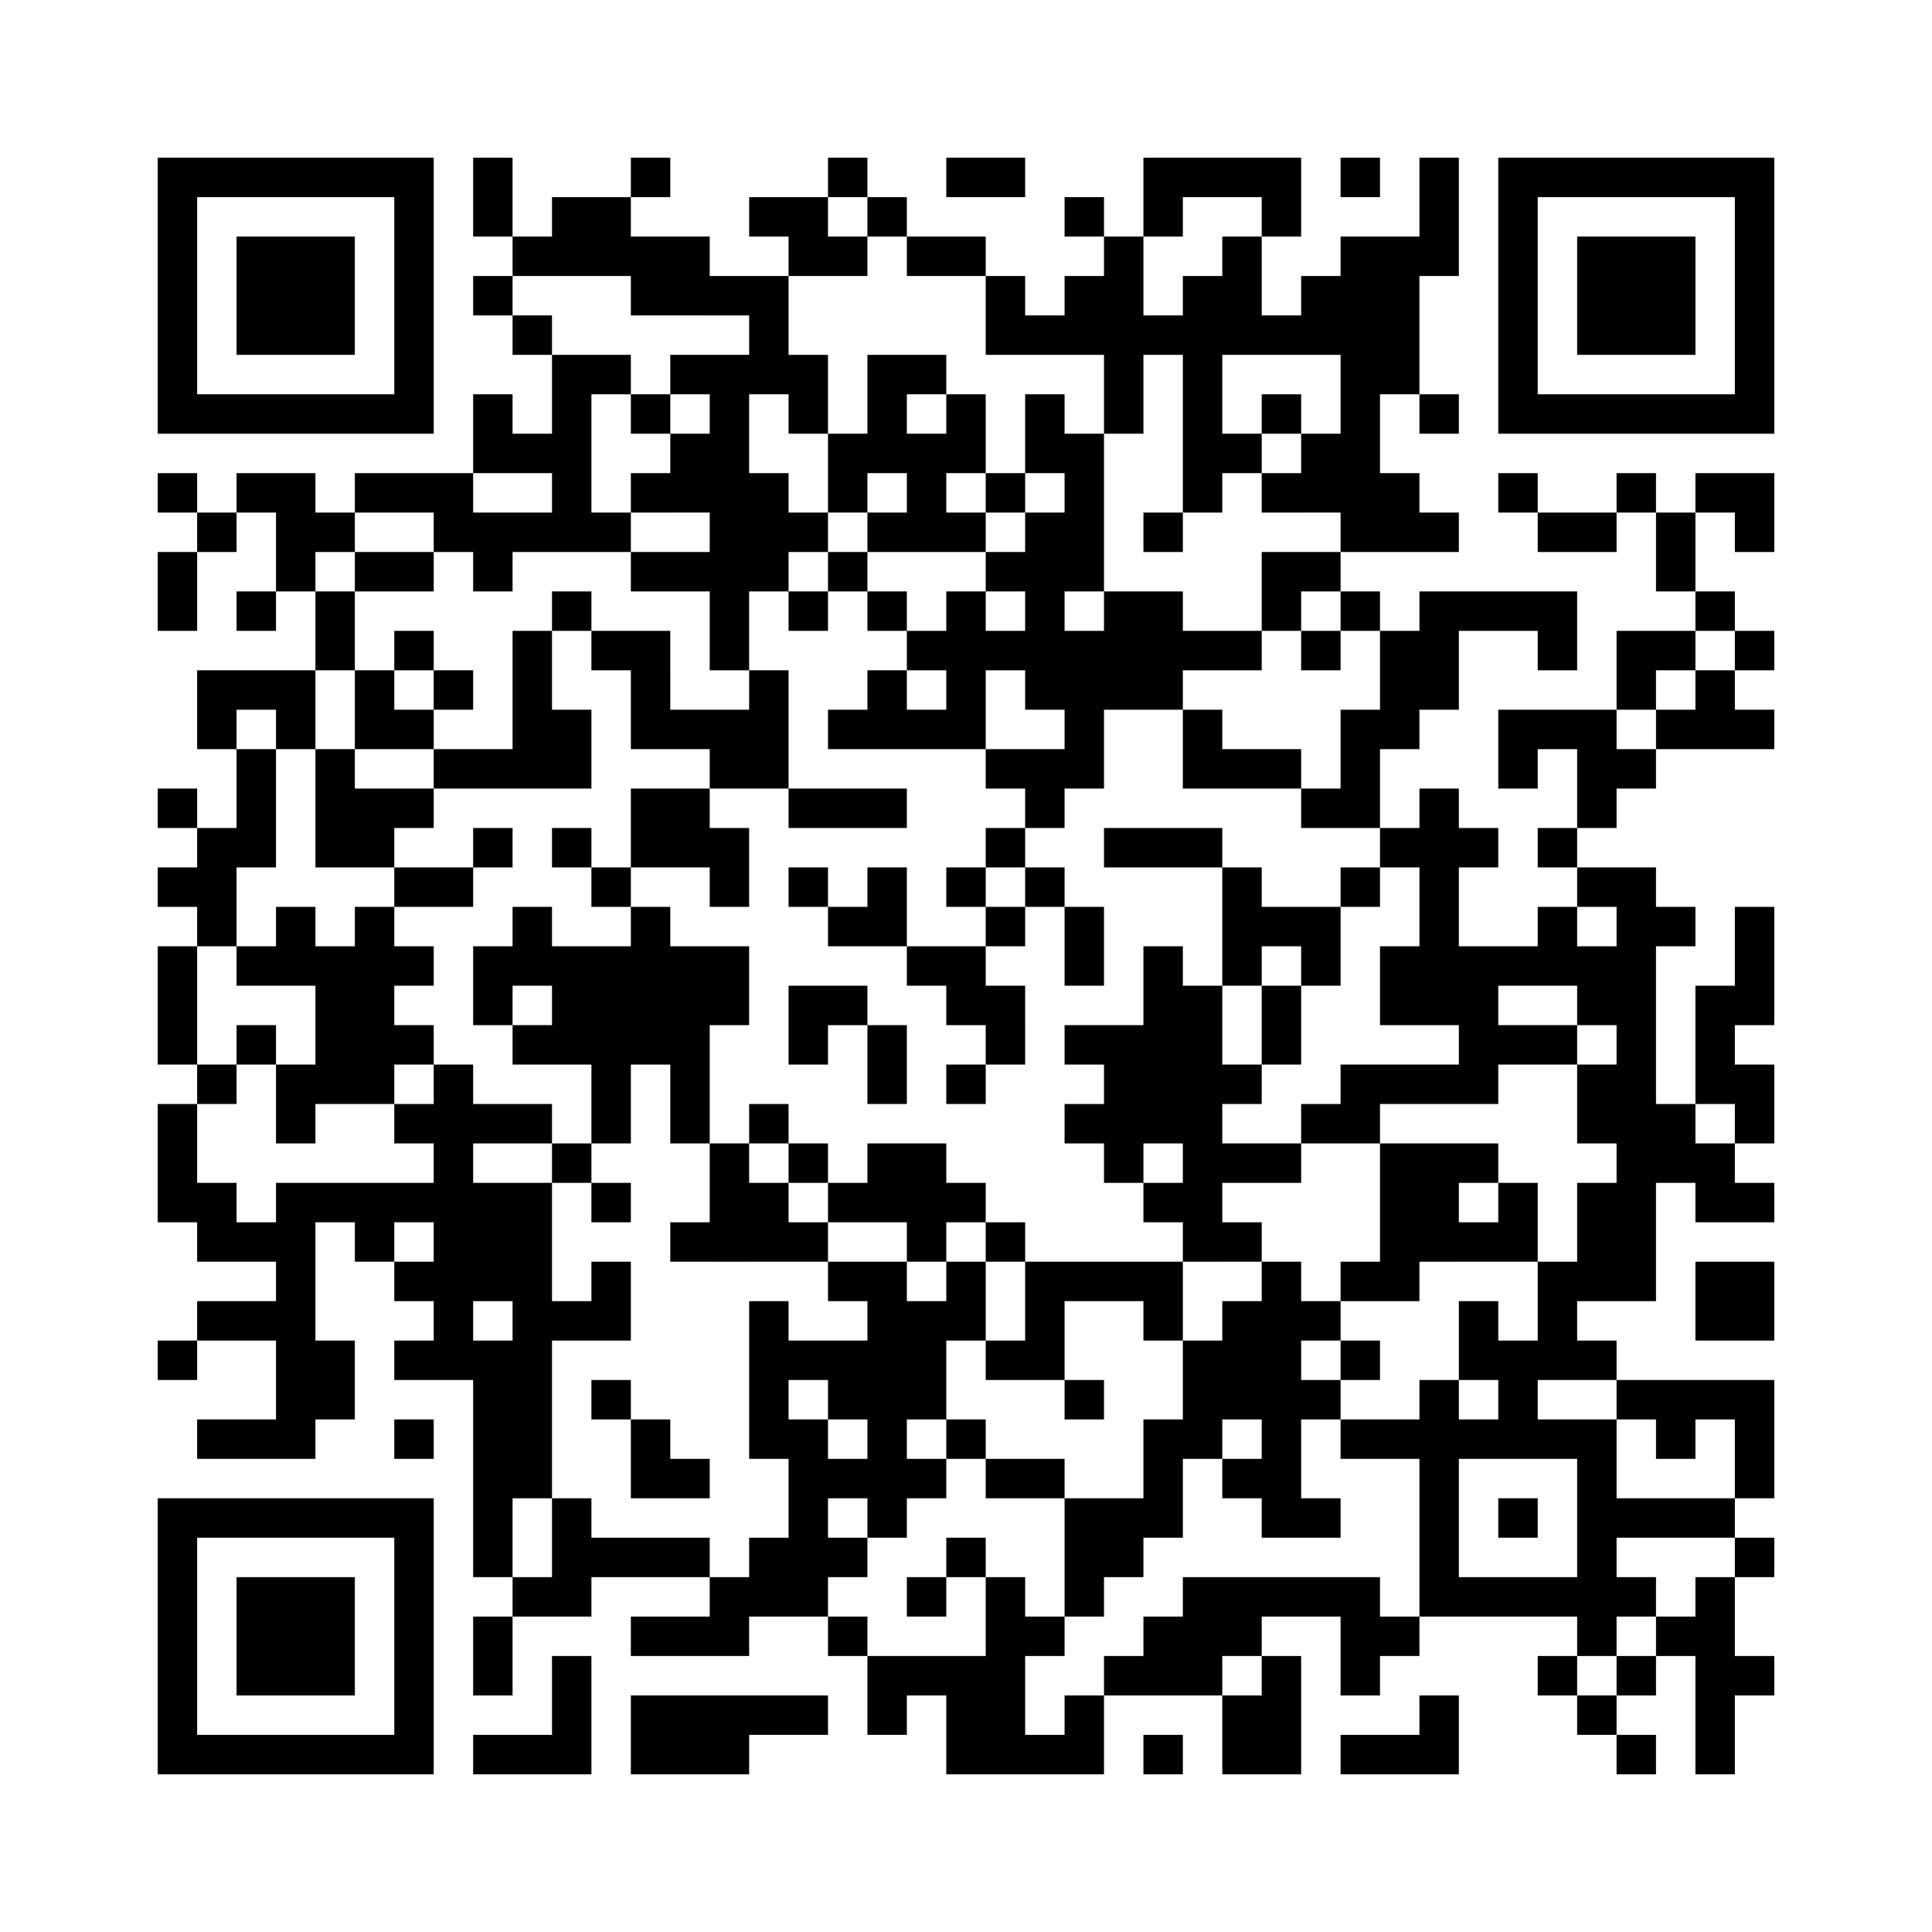 ﻿<?xml version="1.0" encoding="UTF-8"?>
<!DOCTYPE svg PUBLIC "-//W3C//DTD SVG 1.1//EN" "http://www.w3.org/Graphics/SVG/1.1/DTD/svg11.dtd">
<svg xmlns="http://www.w3.org/2000/svg" version="1.1" viewBox="0 0 49 49" stroke="none">
	<rect width="100%" height="100%" fill="#ffffff"/>
	<path d="M4,4h7v1h-7z M12,4h1v2h-1z M16,4h1v1h-1z M21,4h1v1h-1z M24,4h2v1h-2z M29,4h4v1h-4z M34,4h1v1h-1z M36,4h1v3h-1z M38,4h7v1h-7z M4,5h1v6h-1z M10,5h1v6h-1z M14,5h2v2h-2z M19,5h2v1h-2z M22,5h1v1h-1z M27,5h1v1h-1z M29,5h1v1h-1z M32,5h1v1h-1z M38,5h1v6h-1z M44,5h1v6h-1z M6,6h3v3h-3z M13,6h1v1h-1z M16,6h2v2h-2z M20,6h2v1h-2z M23,6h2v1h-2z M28,6h1v5h-1z M31,6h1v3h-1z M34,6h2v4h-2z M40,6h3v3h-3z M12,7h1v1h-1z M18,7h2v1h-2z M25,7h1v2h-1z M27,7h1v2h-1z M30,7h1v6h-1z M33,7h1v2h-1z M13,8h1v1h-1z M19,8h1v2h-1z M26,8h1v1h-1z M29,8h1v1h-1z M32,8h1v1h-1z M14,9h1v5h-1z M15,9h1v1h-1z M17,9h2v1h-2z M20,9h1v2h-1z M22,9h1v3h-1z M23,9h1v1h-1z M5,10h5v1h-5z M12,10h1v2h-1z M16,10h1v1h-1z M18,10h1v7h-1z M24,10h1v2h-1z M26,10h1v2h-1z M32,10h1v1h-1z M34,10h1v4h-1z M36,10h1v1h-1z M39,10h5v1h-5z M13,11h1v1h-1z M17,11h1v2h-1z M21,11h1v2h-1z M23,11h1v3h-1z M27,11h1v4h-1z M31,11h1v1h-1z M33,11h1v2h-1z M4,12h1v1h-1z M6,12h2v1h-2z M9,12h3v1h-3z M16,12h1v1h-1z M19,12h1v3h-1z M25,12h1v1h-1z M32,12h1v1h-1z M35,12h1v2h-1z M38,12h1v1h-1z M41,12h1v1h-1z M43,12h2v1h-2z M5,13h1v1h-1z M7,13h2v1h-2z M11,13h3v1h-3z M15,13h1v1h-1z M20,13h1v1h-1z M22,13h1v1h-1z M24,13h1v1h-1z M26,13h1v5h-1z M29,13h1v1h-1z M36,13h1v1h-1z M39,13h2v1h-2z M42,13h1v2h-1z M44,13h1v1h-1z M4,14h1v2h-1z M7,14h1v1h-1z M9,14h2v1h-2z M12,14h1v1h-1z M16,14h2v1h-2z M21,14h1v1h-1z M25,14h1v1h-1z M32,14h2v1h-2z M6,15h1v1h-1z M8,15h1v2h-1z M14,15h1v1h-1z M20,15h1v1h-1z M22,15h1v1h-1z M24,15h1v4h-1z M28,15h2v3h-2z M32,15h1v1h-1z M34,15h1v1h-1z M36,15h4v1h-4z M43,15h1v1h-1z M10,16h1v1h-1z M13,16h1v4h-1z M15,16h2v1h-2z M23,16h1v1h-1z M25,16h1v1h-1z M27,16h1v4h-1z M30,16h2v1h-2z M33,16h1v1h-1z M35,16h2v2h-2z M39,16h1v1h-1z M41,16h2v1h-2z M44,16h1v1h-1z M5,17h3v1h-3z M9,17h1v2h-1z M11,17h1v1h-1z M16,17h1v2h-1z M19,17h1v3h-1z M22,17h1v2h-1z M41,17h1v1h-1z M43,17h1v2h-1z M5,18h1v1h-1z M7,18h1v1h-1z M10,18h1v1h-1z M14,18h1v2h-1z M17,18h2v1h-2z M21,18h1v1h-1z M23,18h1v1h-1z M30,18h1v2h-1z M34,18h1v3h-1z M35,18h1v1h-1z M38,18h3v1h-3z M42,18h1v1h-1z M44,18h1v1h-1z M6,19h1v3h-1z M8,19h1v3h-1z M11,19h2v1h-2z M18,19h1v1h-1z M25,19h2v1h-2z M31,19h2v1h-2z M38,19h1v1h-1z M40,19h2v1h-2z M4,20h1v1h-1z M9,20h2v1h-2z M16,20h2v2h-2z M20,20h3v1h-3z M26,20h1v1h-1z M33,20h1v1h-1z M36,20h1v6h-1z M40,20h1v1h-1z M5,21h1v3h-1z M9,21h1v1h-1z M12,21h1v1h-1z M14,21h1v1h-1z M18,21h1v2h-1z M25,21h1v1h-1z M28,21h3v1h-3z M35,21h1v1h-1z M37,21h1v1h-1z M39,21h1v1h-1z M4,22h1v1h-1z M10,22h2v1h-2z M15,22h1v1h-1z M20,22h1v1h-1z M22,22h1v2h-1z M24,22h1v1h-1z M26,22h1v1h-1z M31,22h1v3h-1z M34,22h1v1h-1z M40,22h2v1h-2z M7,23h1v2h-1z M9,23h1v5h-1z M13,23h1v2h-1z M16,23h1v4h-1z M21,23h1v1h-1z M25,23h1v1h-1z M27,23h1v2h-1z M32,23h2v1h-2z M39,23h1v2h-1z M41,23h1v10h-1z M42,23h1v1h-1z M44,23h1v3h-1z M4,24h1v3h-1z M6,24h1v1h-1z M8,24h1v4h-1z M10,24h1v1h-1z M12,24h1v2h-1z M14,24h2v3h-2z M17,24h1v5h-1z M18,24h1v2h-1z M23,24h2v1h-2z M29,24h1v5h-1z M33,24h1v1h-1z M35,24h1v2h-1z M37,24h1v4h-1z M38,24h1v1h-1z M40,24h1v2h-1z M20,25h2v1h-2z M24,25h2v1h-2z M30,25h1v7h-1z M32,25h1v2h-1z M43,25h1v3h-1z M6,26h1v1h-1z M10,26h1v1h-1z M13,26h1v1h-1z M20,26h1v1h-1z M22,26h1v2h-1z M25,26h1v1h-1z M27,26h2v1h-2z M38,26h2v1h-2z M5,27h1v1h-1z M7,27h1v2h-1z M11,27h1v8h-1z M15,27h1v2h-1z M24,27h1v1h-1z M28,27h1v3h-1z M31,27h1v1h-1z M34,27h3v1h-3z M40,27h1v2h-1z M44,27h1v2h-1z M4,28h1v3h-1z M10,28h1v1h-1z M12,28h2v1h-2z M19,28h1v1h-1z M27,28h1v1h-1z M33,28h2v1h-2z M42,28h1v2h-1z M14,29h1v1h-1z M18,29h1v3h-1z M20,29h1v1h-1z M22,29h2v2h-2z M31,29h2v1h-2z M35,29h2v3h-2z M37,29h1v1h-1z M43,29h1v2h-1z M5,30h1v2h-1z M7,30h1v7h-1z M8,30h3v1h-3z M12,30h2v3h-2z M15,30h1v1h-1z M19,30h1v2h-1z M21,30h1v1h-1z M24,30h1v1h-1z M29,30h1v1h-1z M38,30h1v2h-1z M40,30h1v3h-1z M44,30h1v1h-1z M6,31h1v1h-1z M9,31h1v1h-1z M17,31h1v1h-1z M20,31h1v1h-1z M23,31h1v1h-1z M25,31h1v1h-1z M31,31h1v1h-1z M37,31h1v1h-1z M10,32h1v1h-1z M15,32h1v2h-1z M21,32h2v1h-2z M24,32h1v2h-1z M26,32h4v1h-4z M32,32h1v7h-1z M34,32h2v1h-2z M39,32h1v3h-1z M43,32h2v2h-2z M5,33h2v1h-2z M13,33h1v5h-1z M14,33h1v1h-1z M19,33h1v4h-1z M22,33h2v3h-2z M26,33h1v2h-1z M29,33h1v1h-1z M31,33h1v3h-1z M33,33h1v1h-1z M37,33h1v2h-1z M4,34h1v1h-1z M8,34h1v2h-1z M10,34h1v1h-1z M12,34h1v6h-1z M20,34h2v1h-2z M25,34h1v1h-1z M30,34h1v3h-1z M34,34h1v1h-1z M38,34h1v3h-1z M40,34h1v1h-1z M15,35h1v1h-1z M21,35h1v1h-1z M27,35h1v1h-1z M33,35h1v1h-1z M36,35h1v6h-1z M41,35h4v1h-4z M5,36h2v1h-2z M10,36h1v1h-1z M16,36h1v2h-1z M20,36h1v5h-1z M22,36h1v3h-1z M24,36h1v1h-1z M29,36h1v3h-1z M34,36h2v1h-2z M37,36h1v1h-1z M39,36h2v1h-2z M42,36h1v1h-1z M44,36h1v2h-1z M17,37h1v1h-1z M21,37h1v1h-1z M23,37h1v1h-1z M25,37h2v1h-2z M31,37h1v1h-1z M40,37h1v5h-1z M4,38h7v1h-7z M14,38h1v3h-1z M27,38h2v2h-2z M33,38h1v1h-1z M38,38h1v1h-1z M41,38h3v1h-3z M4,39h1v6h-1z M10,39h1v6h-1z M15,39h3v1h-3z M19,39h1v2h-1z M21,39h1v1h-1z M24,39h1v1h-1z M44,39h1v1h-1z M6,40h3v3h-3z M13,40h1v1h-1z M18,40h1v2h-1z M23,40h1v1h-1z M25,40h1v5h-1z M27,40h1v1h-1z M30,40h5v1h-5z M37,40h3v1h-3z M41,40h1v1h-1z M43,40h1v5h-1z M12,41h1v2h-1z M16,41h2v1h-2z M21,41h1v1h-1z M26,41h1v1h-1z M29,41h2v2h-2z M31,41h1v1h-1z M34,41h2v1h-2z M42,41h1v1h-1z M14,42h1v3h-1z M22,42h3v1h-3z M28,42h1v1h-1z M32,42h1v3h-1z M34,42h1v1h-1z M39,42h1v1h-1z M41,42h1v1h-1z M44,42h1v1h-1z M16,43h3v2h-3z M19,43h2v1h-2z M22,43h1v1h-1z M24,43h1v2h-1z M27,43h1v2h-1z M31,43h1v2h-1z M36,43h1v2h-1z M40,43h1v1h-1z M5,44h5v1h-5z M12,44h2v1h-2z M26,44h1v1h-1z M29,44h1v1h-1z M34,44h2v1h-2z M41,44h1v1h-1z" fill="#000000"/>
</svg>
